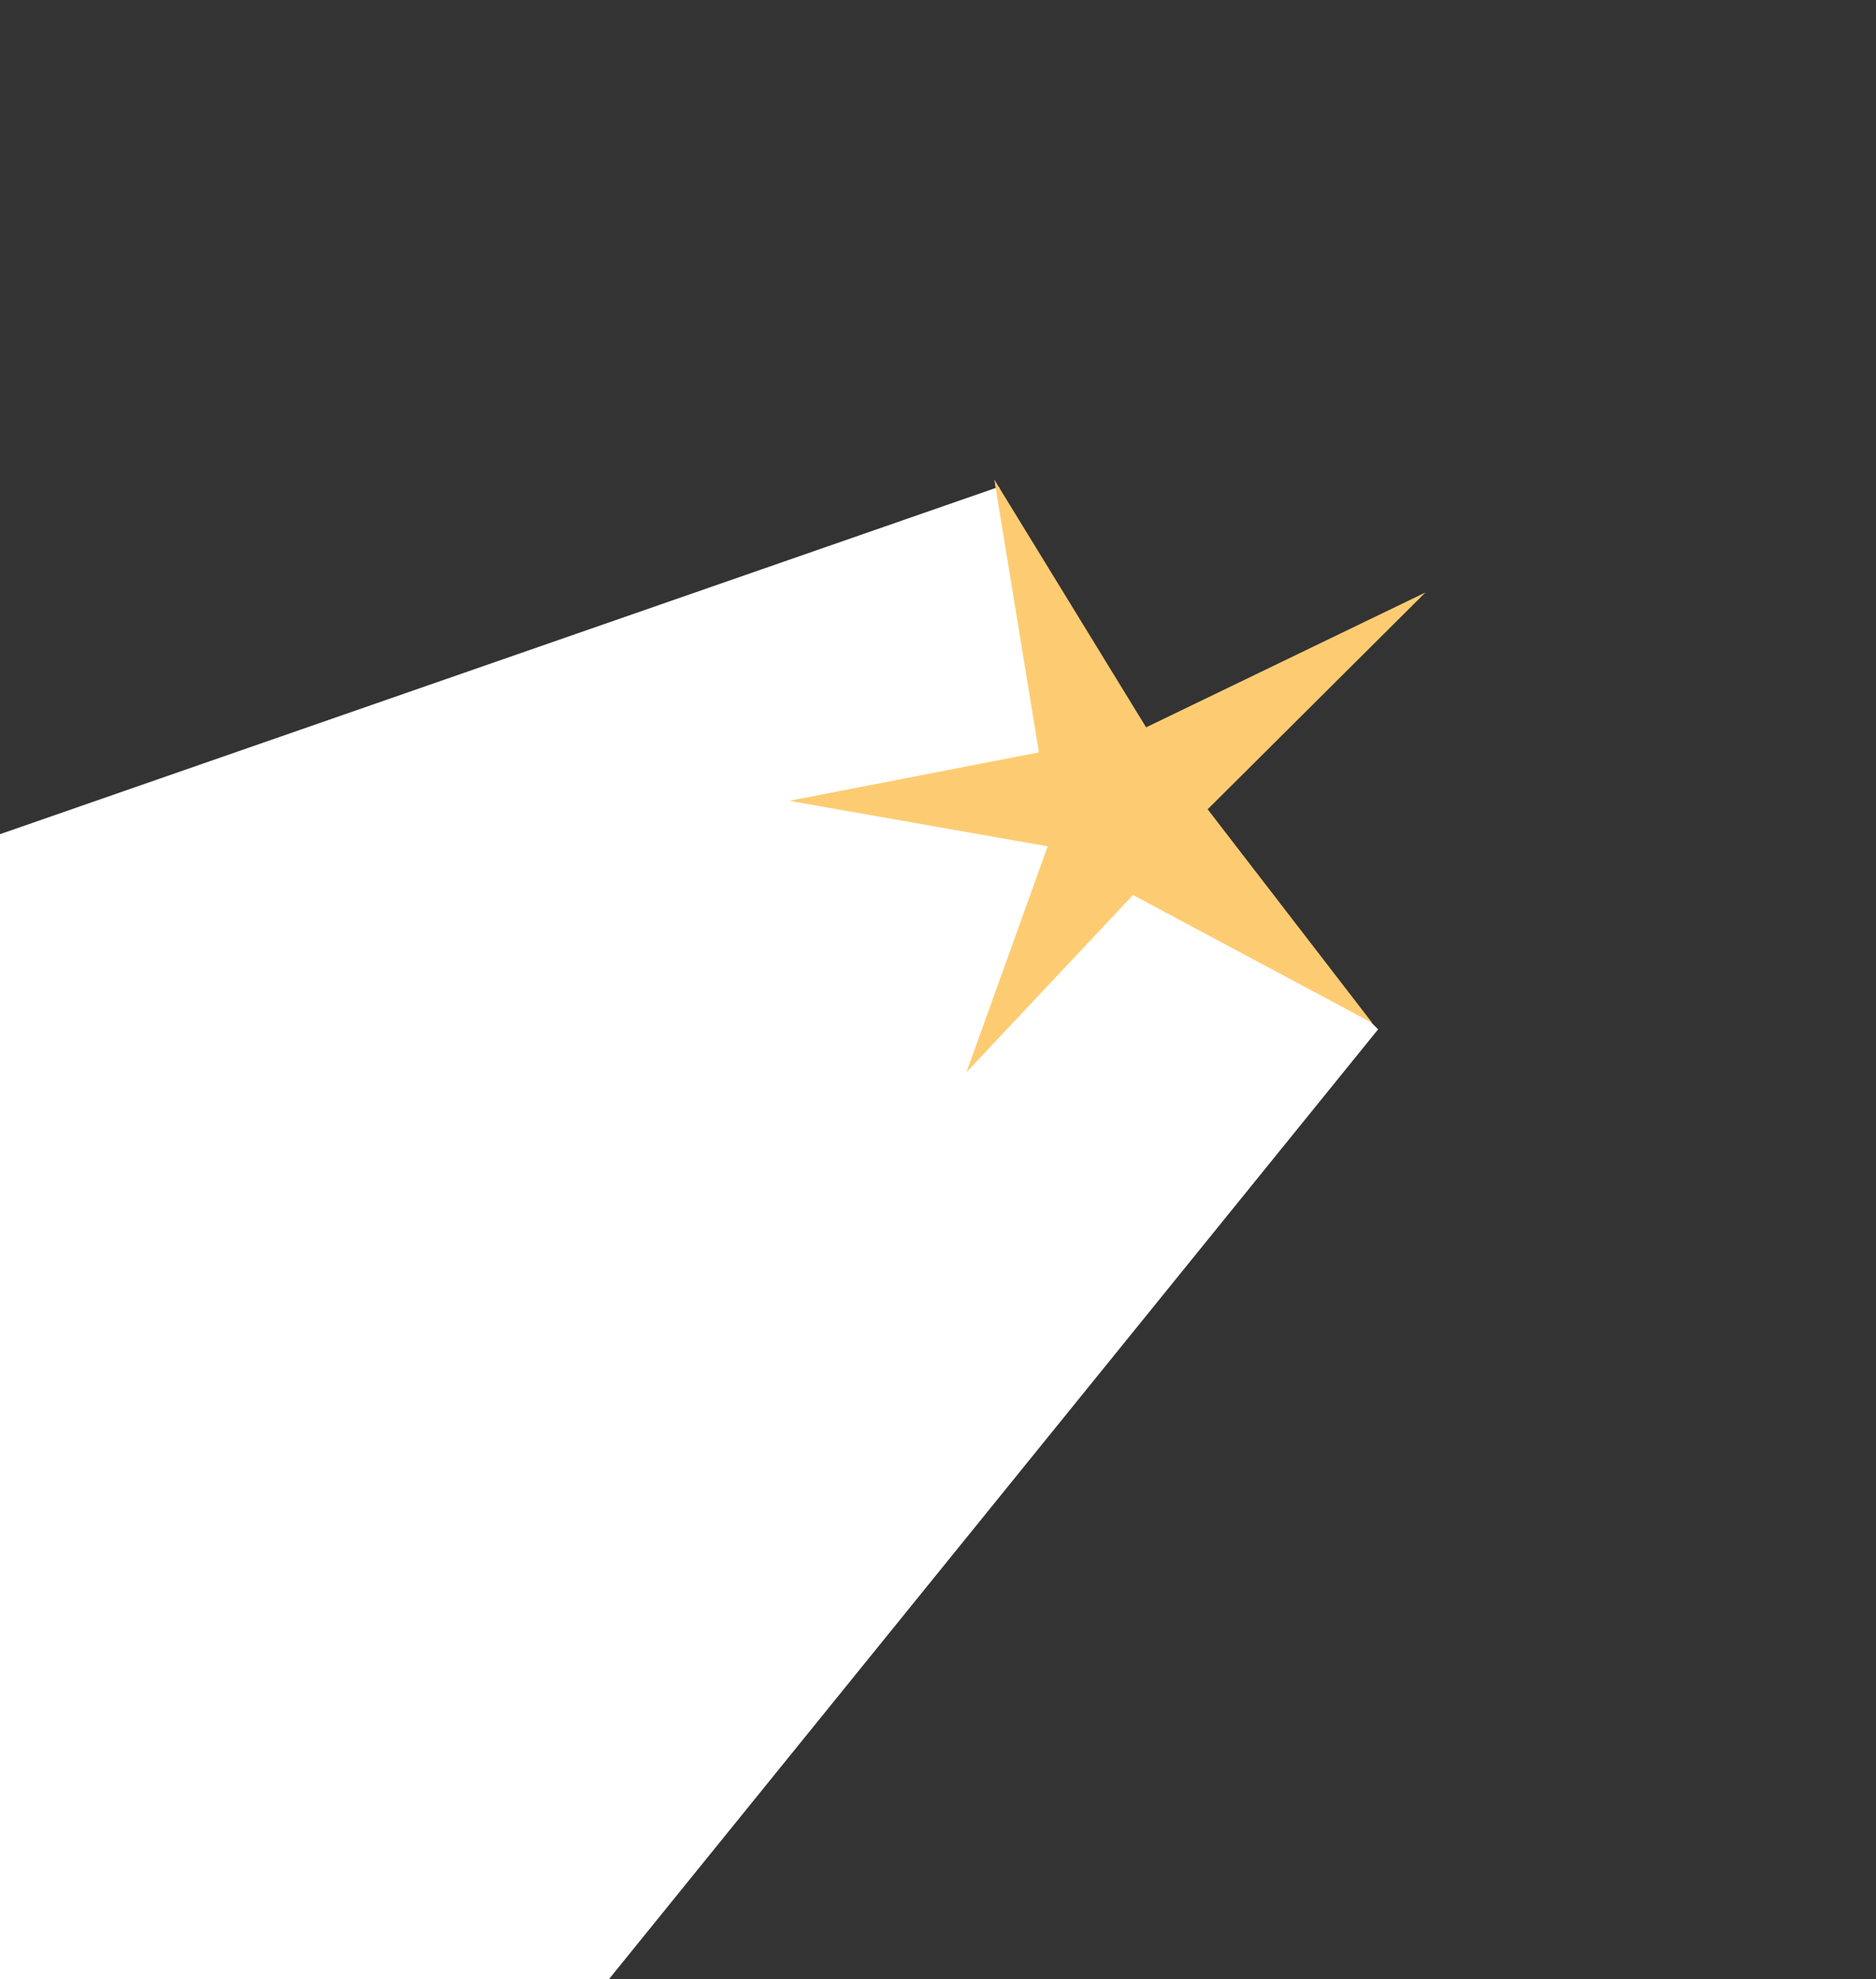 <svg width="383" height="404" viewBox="0 0 383 404" fill="none" xmlns="http://www.w3.org/2000/svg">
<rect x="0" y="0" width="383" height="404" fill="#333333" stroke="none"/>
<g clip-path="url(#clip0_104_12051)">
<path d="M203.917 99.39L-129.696 215.377L-92.6 388.939L82.744 455.357L281.351 210.13L224.944 153.237L203.917 99.39Z" fill="white"/>
<path d="M233.986 148.477L291.017 120.945L246.554 165.206L280.159 208.823L231.311 182.705L197.301 218.898L213.896 172.766L161.147 163.478L212.104 153.586L202.997 97.914L233.986 148.477Z" fill="#FDCC72"/>
</g>
<defs>
<clipPath id="clip0_104_12051">
<rect width="316.044" height="467.319" fill="white" transform="translate(215.607 0.028) rotate(58.05)"/>
</clipPath>
</defs>
</svg>
